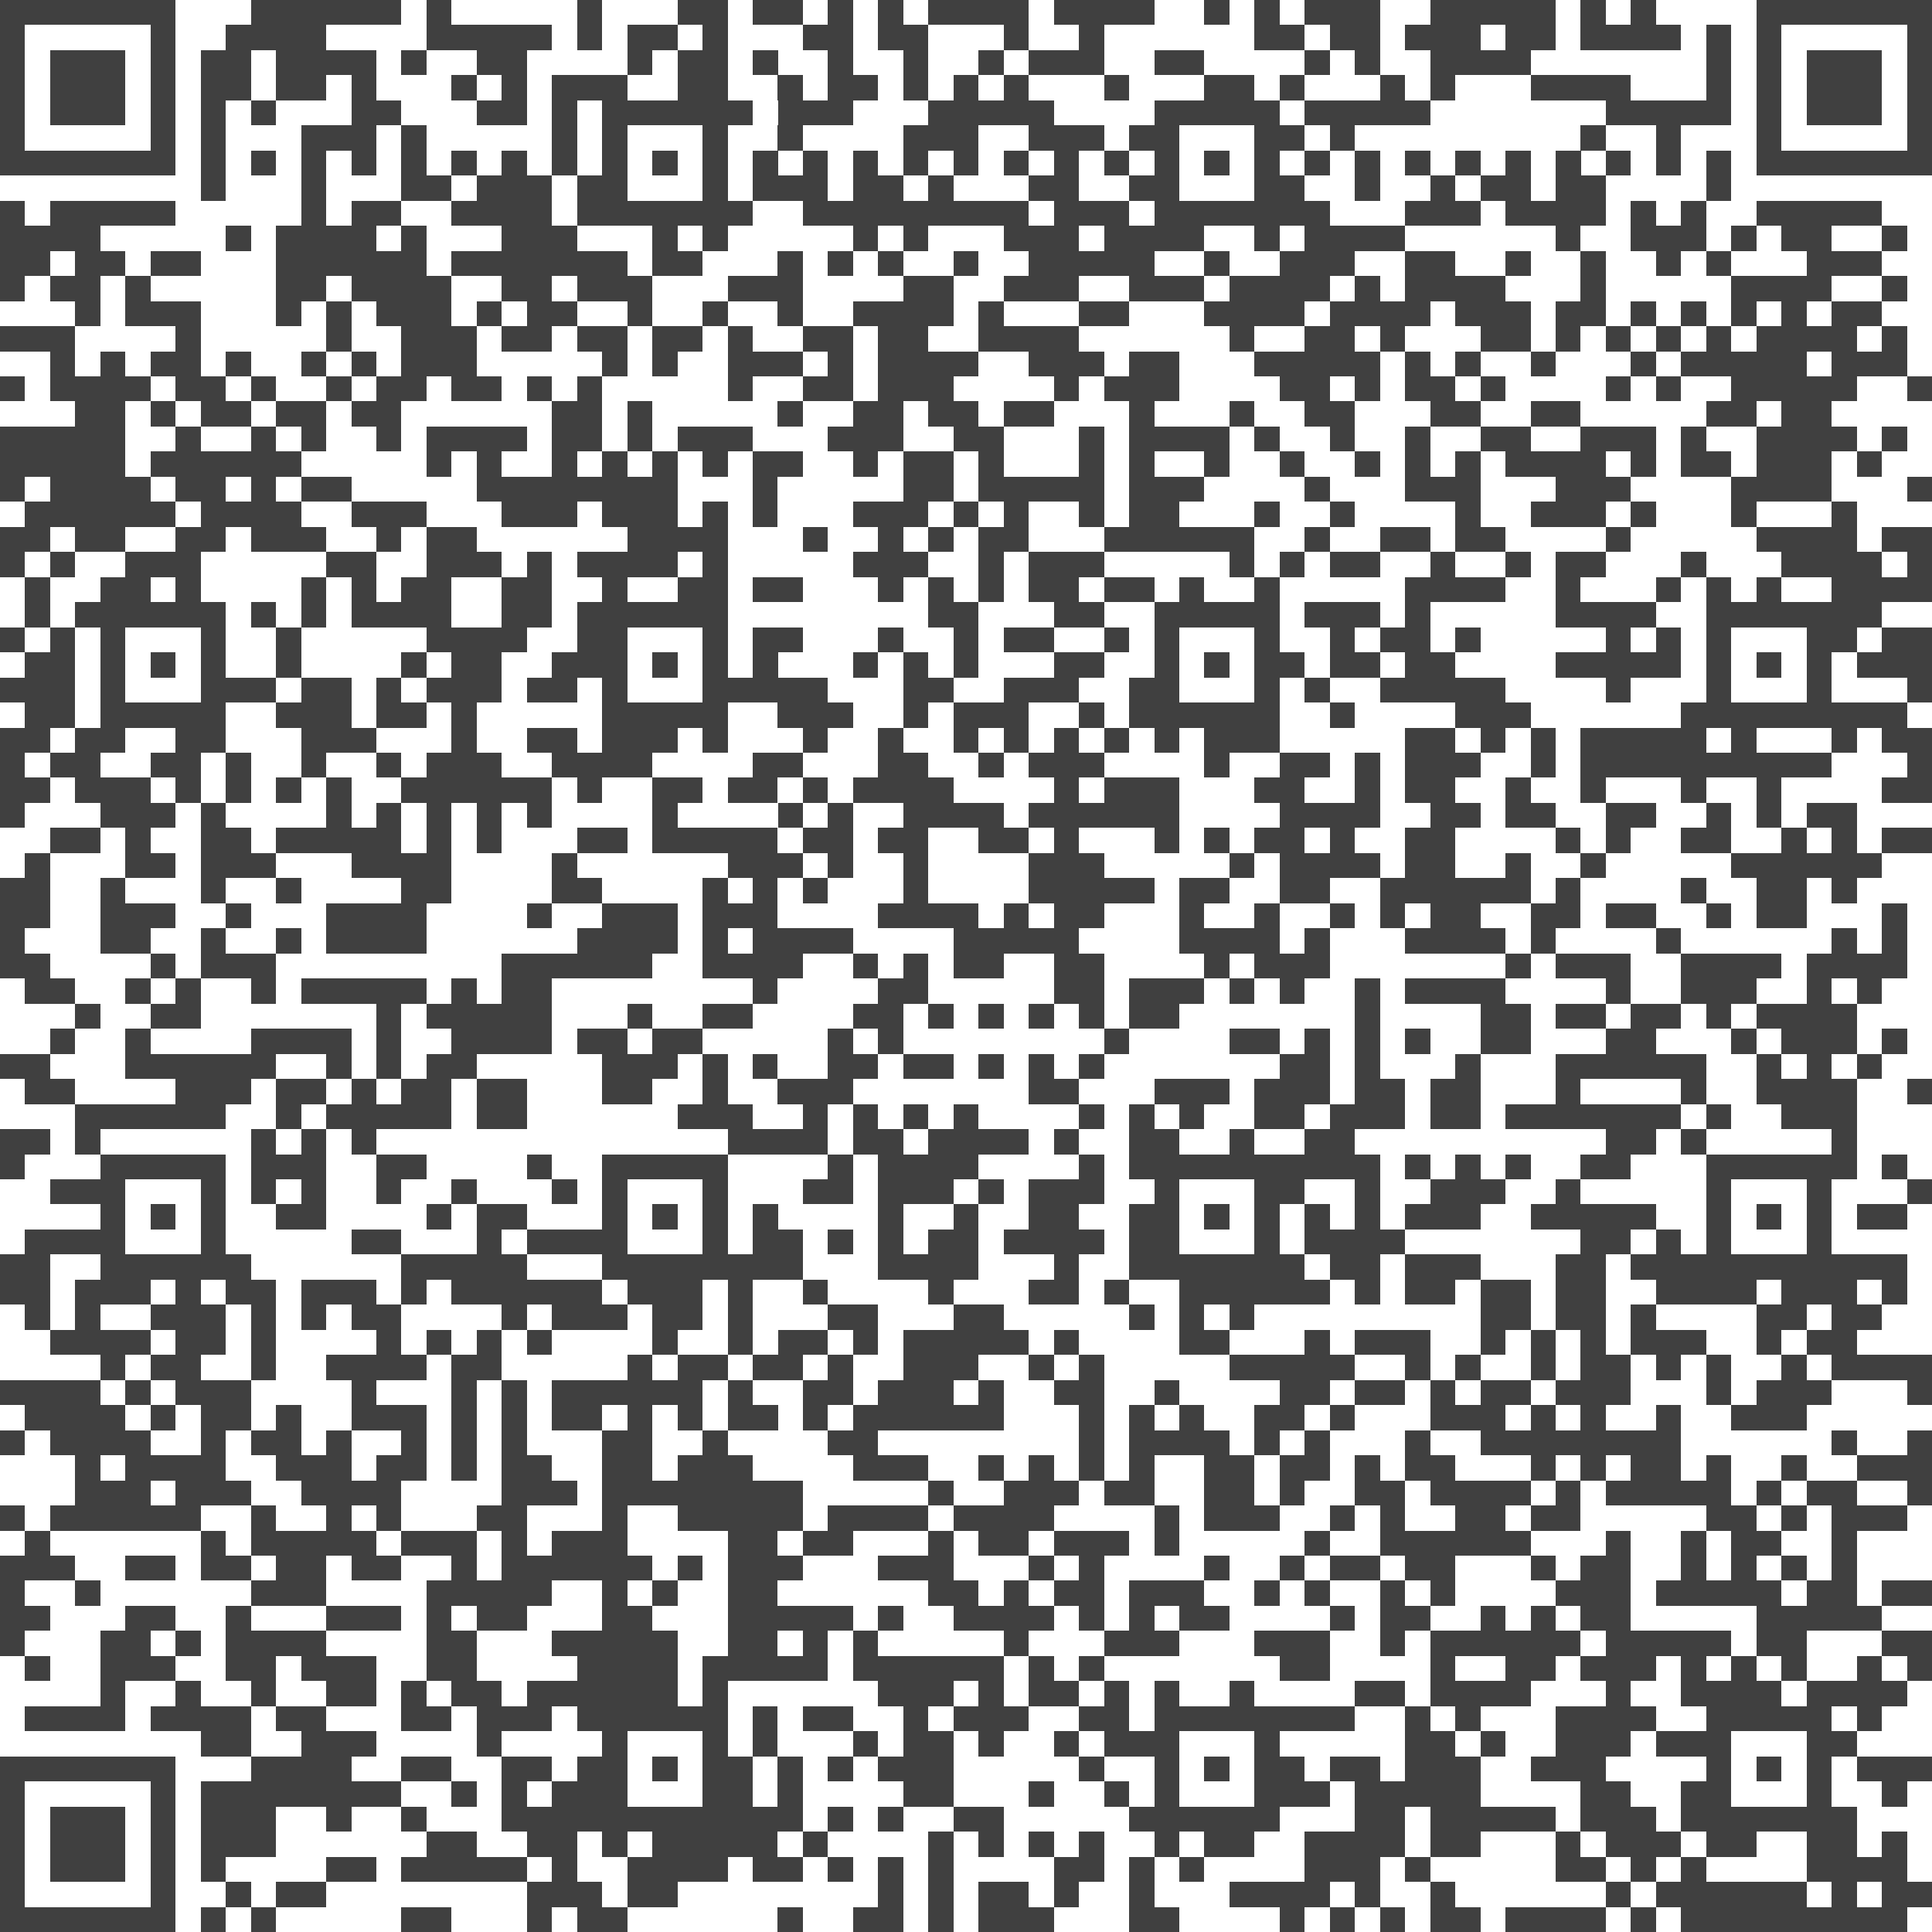<svg xmlns="http://www.w3.org/2000/svg" width="256" height="256" viewBox="0 0 77 77" shape-rendering="crispEdges"><path fill="#FFFFFF" d="M0 0h77v77H0z"/><path stroke="#404040" d="M0 0.5h7m3 0h6m1 0h1m5 0h1m3 0h2m1 0h2m1 0h1m1 0h1m1 0h4m1 0h4m2 0h1m1 0h1m1 0h3m2 0h5m1 0h1m1 0h1m4 0h7M0 1.5h1m5 0h1m2 0h4m4 0h5m1 0h1m1 0h2m1 0h1m3 0h2m1 0h2m3 0h1m2 0h1m6 0h2m1 0h2m1 0h3m1 0h2m1 0h4m1 0h1m1 0h1m5 0h1M0 2.5h1m1 0h3m1 0h1m1 0h2m1 0h4m1 0h1m2 0h2m4 0h1m1 0h2m1 0h1m2 0h1m2 0h1m2 0h1m1 0h3m2 0h2m4 0h1m1 0h1m2 0h4m7 0h1m1 0h1m1 0h3m1 0h1M0 3.5h1m1 0h3m1 0h1m1 0h2m1 0h2m1 0h1m3 0h1m1 0h1m1 0h3m2 0h2m2 0h1m1 0h2m1 0h1m1 0h1m1 0h1m3 0h1m3 0h2m1 0h1m3 0h1m1 0h1m3 0h4m3 0h1m1 0h1m1 0h3m1 0h1M0 4.5h1m1 0h3m1 0h1m1 0h1m1 0h1m3 0h2m3 0h2m1 0h1m1 0h6m1 0h3m3 0h5m4 0h5m1 0h5m7 0h5m1 0h1m1 0h3m1 0h1M0 5.5h1m5 0h1m1 0h1m3 0h3m1 0h1m5 0h1m1 0h1m3 0h1m2 0h1m4 0h3m2 0h3m1 0h2m3 0h2m1 0h1m9 0h1m2 0h1m3 0h1m5 0h1M0 6.5h7m1 0h1m1 0h1m1 0h1m1 0h1m1 0h1m1 0h1m1 0h1m1 0h1m1 0h1m1 0h1m1 0h1m1 0h1m1 0h1m1 0h1m1 0h1m1 0h1m1 0h1m1 0h1m1 0h1m1 0h1m1 0h1m1 0h1m1 0h1m1 0h1m1 0h1m1 0h1m1 0h1m1 0h1m1 0h1m1 0h1m1 0h1m1 0h7M8 7.5h1m3 0h1m3 0h2m1 0h3m1 0h2m3 0h1m1 0h3m1 0h2m1 0h1m3 0h2m2 0h2m3 0h2m2 0h1m2 0h1m1 0h2m1 0h2m4 0h1M0 8.5h1m1 0h5m5 0h1m1 0h2m2 0h4m1 0h7m2 0h9m1 0h3m1 0h7m3 0h3m1 0h4m1 0h1m1 0h1m2 0h5M0 9.5h4m5 0h1m1 0h4m1 0h1m3 0h3m3 0h1m1 0h1m5 0h1m1 0h1m3 0h3m1 0h4m2 0h1m1 0h4m6 0h1m2 0h3m1 0h1m1 0h2m2 0h1M0 10.5h2m1 0h2m1 0h2m3 0h6m1 0h7m1 0h2m3 0h1m1 0h1m1 0h1m2 0h1m2 0h5m2 0h1m2 0h3m2 0h2m2 0h1m2 0h1m2 0h1m1 0h1m3 0h3M0 11.5h1m1 0h2m1 0h1m5 0h2m1 0h4m2 0h2m1 0h3m3 0h3m4 0h2m2 0h3m2 0h3m1 0h4m1 0h1m1 0h4m3 0h1m5 0h4m2 0h1M3 12.5h1m1 0h3m3 0h1m1 0h1m1 0h3m1 0h1m1 0h2m2 0h1m2 0h1m2 0h1m2 0h4m1 0h1m3 0h2m3 0h4m1 0h4m1 0h3m1 0h2m1 0h1m1 0h1m1 0h1m1 0h1m1 0h2M0 13.5h3m4 0h1m5 0h1m2 0h3m1 0h2m1 0h2m1 0h2m1 0h1m2 0h2m1 0h2m2 0h4m6 0h1m2 0h2m1 0h1m3 0h2m1 0h1m1 0h1m1 0h1m1 0h1m1 0h4m1 0h1M2 14.5h1m1 0h1m1 0h2m1 0h1m2 0h1m1 0h1m1 0h3m5 0h1m1 0h1m2 0h3m1 0h1m1 0h4m2 0h3m1 0h2m3 0h5m1 0h1m1 0h1m2 0h1m3 0h1m1 0h5m1 0h3M0 15.5h1m1 0h4m1 0h2m1 0h1m2 0h1m1 0h2m1 0h2m1 0h1m1 0h1m5 0h1m2 0h2m1 0h3m4 0h1m1 0h3m4 0h2m1 0h1m1 0h2m1 0h1m4 0h1m1 0h1m2 0h5m2 0h1M3 16.5h2m1 0h1m1 0h2m1 0h2m1 0h2m6 0h2m1 0h1m5 0h1m2 0h2m1 0h2m1 0h2m3 0h1m3 0h1m2 0h2m3 0h2m2 0h2m5 0h2m1 0h2M0 17.5h5m2 0h1m2 0h1m1 0h1m2 0h1m1 0h4m1 0h2m1 0h1m1 0h3m3 0h3m2 0h2m3 0h1m1 0h4m1 0h1m2 0h1m2 0h1m2 0h2m2 0h3m1 0h1m2 0h4m1 0h1M0 18.5h5m1 0h6m5 0h1m1 0h1m2 0h1m1 0h1m1 0h1m1 0h1m1 0h2m2 0h1m1 0h2m1 0h1m3 0h1m1 0h1m2 0h1m2 0h1m2 0h1m1 0h1m1 0h1m1 0h4m1 0h1m1 0h2m1 0h3m1 0h1M0 19.5h1m1 0h4m1 0h2m1 0h1m1 0h2m5 0h8m3 0h1m5 0h2m1 0h5m1 0h3m4 0h1m3 0h3m3 0h3m4 0h4m3 0h1M1 20.5h6m1 0h4m2 0h3m3 0h3m1 0h3m1 0h1m1 0h1m3 0h3m1 0h1m1 0h1m2 0h1m1 0h2m3 0h1m2 0h1m4 0h1m2 0h3m1 0h1m3 0h1m3 0h1M0 21.5h2m1 0h2m2 0h2m1 0h3m2 0h1m1 0h2m6 0h4m3 0h1m2 0h1m1 0h1m1 0h2m3 0h6m2 0h1m2 0h2m1 0h2m4 0h1m5 0h4m1 0h2M0 22.5h1m1 0h1m2 0h3m5 0h2m2 0h3m1 0h1m1 0h4m1 0h1m5 0h3m2 0h1m1 0h3m5 0h1m1 0h1m1 0h2m2 0h1m2 0h1m1 0h2m3 0h1m3 0h4m1 0h1M1 23.5h1m2 0h2m1 0h1m4 0h1m1 0h1m1 0h2m2 0h2m2 0h1m2 0h2m1 0h2m3 0h1m1 0h1m1 0h1m1 0h2m1 0h2m1 0h1m2 0h1m5 0h4m2 0h1m3 0h1m1 0h1m1 0h1m2 0h4M1 24.5h1m1 0h6m1 0h1m1 0h1m1 0h4m2 0h2m1 0h6m8 0h2m3 0h2m2 0h5m1 0h3m1 0h1m5 0h4m2 0h7M0 25.5h1m1 0h1m1 0h1m3 0h1m2 0h1m5 0h4m2 0h2m3 0h1m1 0h2m3 0h1m2 0h1m1 0h2m2 0h1m1 0h1m3 0h1m2 0h1m1 0h2m1 0h1m5 0h1m1 0h1m1 0h1m3 0h2m1 0h2M1 26.5h2m1 0h1m1 0h1m1 0h1m2 0h1m4 0h1m1 0h2m2 0h3m1 0h1m1 0h1m1 0h1m3 0h1m1 0h1m1 0h1m3 0h2m2 0h1m1 0h1m1 0h2m1 0h2m1 0h2m4 0h5m1 0h1m1 0h1m1 0h1m1 0h3M0 27.5h3m1 0h1m3 0h3m1 0h2m1 0h1m1 0h3m1 0h2m1 0h1m3 0h5m3 0h2m2 0h3m2 0h2m3 0h1m1 0h1m2 0h5m4 0h1m3 0h1m3 0h1m3 0h1M1 28.5h2m1 0h5m2 0h3m1 0h2m1 0h1m5 0h5m2 0h3m2 0h1m1 0h3m2 0h1m1 0h6m2 0h1m4 0h3m6 0h9M0 29.5h2m1 0h2m2 0h2m3 0h3m3 0h1m2 0h2m1 0h3m1 0h1m3 0h1m2 0h1m2 0h1m1 0h1m1 0h1m1 0h1m1 0h1m1 0h3m5 0h2m1 0h1m1 0h1m1 0h5m1 0h1m3 0h1m1 0h2M0 30.5h1m1 0h2m2 0h2m1 0h1m2 0h1m2 0h1m1 0h3m2 0h4m4 0h2m3 0h2m2 0h1m1 0h3m4 0h1m2 0h2m1 0h1m1 0h3m2 0h1m1 0h10m3 0h1M0 31.5h2m1 0h3m1 0h1m1 0h1m1 0h1m1 0h1m2 0h6m1 0h1m2 0h2m1 0h2m1 0h1m1 0h4m4 0h1m1 0h3m3 0h2m2 0h1m1 0h2m2 0h1m2 0h1m3 0h1m2 0h1m4 0h2M0 32.5h1m3 0h3m1 0h1m4 0h1m1 0h1m1 0h1m1 0h1m1 0h1m4 0h1m4 0h1m1 0h1m2 0h4m1 0h6m4 0h4m2 0h2m1 0h2m2 0h2m2 0h1m1 0h1m1 0h2M2 33.5h2m1 0h1m2 0h2m1 0h5m1 0h1m1 0h1m3 0h2m1 0h5m1 0h2m1 0h2m2 0h2m1 0h1m3 0h1m1 0h1m1 0h2m1 0h1m2 0h2m4 0h1m1 0h1m2 0h2m2 0h1m1 0h1m1 0h2M1 34.5h1m3 0h2m1 0h3m3 0h4m4 0h1m6 0h3m1 0h1m2 0h1m4 0h3m5 0h1m1 0h4m1 0h2m2 0h1m2 0h1m5 0h6M0 35.5h2m2 0h1m3 0h1m2 0h1m4 0h2m4 0h2m4 0h1m1 0h1m1 0h1m3 0h1m4 0h5m1 0h2m2 0h2m2 0h6m1 0h1m4 0h1m2 0h2m1 0h1M0 36.5h2m2 0h3m2 0h1m3 0h4m4 0h1m2 0h3m1 0h3m4 0h4m1 0h1m1 0h2m3 0h1m2 0h1m2 0h1m1 0h1m1 0h2m2 0h2m1 0h2m2 0h1m1 0h2m3 0h1M0 37.5h1m3 0h2m2 0h1m2 0h1m1 0h4m6 0h4m1 0h1m1 0h4m4 0h5m4 0h4m1 0h1m3 0h4m1 0h1m4 0h1m6 0h1m1 0h1M0 38.5h2m4 0h1m1 0h3m9 0h6m2 0h4m2 0h1m1 0h1m1 0h2m2 0h2m4 0h1m1 0h3m7 0h1m1 0h3m2 0h4m1 0h4M1 39.5h2m2 0h1m1 0h1m2 0h1m1 0h5m1 0h1m1 0h2m8 0h1m4 0h2m5 0h2m1 0h3m1 0h1m1 0h1m2 0h1m1 0h4m4 0h1m2 0h3m2 0h1m1 0h1M3 40.5h1m2 0h2m7 0h1m1 0h5m3 0h1m2 0h2m4 0h2m1 0h1m1 0h1m1 0h1m1 0h1m1 0h2m7 0h1m4 0h2m1 0h2m1 0h2m1 0h1m1 0h4M2 41.5h1m2 0h1m4 0h4m1 0h1m2 0h4m1 0h2m1 0h2m5 0h1m1 0h1m8 0h1m4 0h2m1 0h1m1 0h1m1 0h1m2 0h2m3 0h2m3 0h1m1 0h3m1 0h1M0 42.5h2m3 0h6m2 0h1m1 0h1m1 0h2m5 0h3m1 0h1m1 0h1m2 0h2m1 0h2m1 0h1m1 0h1m1 0h1m7 0h2m1 0h1m3 0h1m3 0h6m2 0h1m1 0h1m1 0h1M1 43.5h2m4 0h3m1 0h2m1 0h1m1 0h2m1 0h2m3 0h2m2 0h1m2 0h3m7 0h2m3 0h3m1 0h3m1 0h2m1 0h2m3 0h1m4 0h1m2 0h4m2 0h1M3 44.5h6m2 0h1m1 0h5m1 0h2m6 0h3m2 0h1m1 0h1m1 0h1m1 0h1m4 0h1m1 0h1m1 0h1m2 0h2m1 0h3m1 0h2m1 0h7m1 0h1m2 0h3M0 45.5h2m1 0h1m6 0h1m1 0h1m1 0h1m14 0h4m1 0h2m1 0h4m1 0h1m2 0h2m2 0h1m2 0h2m10 0h2m1 0h1m5 0h1M0 46.5h1m3 0h5m1 0h3m2 0h2m4 0h1m2 0h5m4 0h1m1 0h4m4 0h1m1 0h10m1 0h1m1 0h1m1 0h1m2 0h2m3 0h6m1 0h1M2 47.5h3m3 0h1m1 0h1m1 0h1m2 0h1m2 0h1m3 0h1m1 0h1m3 0h1m3 0h2m1 0h3m1 0h1m1 0h3m2 0h1m3 0h2m2 0h1m2 0h3m2 0h1m5 0h1m3 0h1m3 0h1M4 48.5h1m1 0h1m1 0h1m2 0h2m4 0h1m1 0h2m3 0h1m1 0h1m1 0h1m1 0h1m4 0h1m2 0h1m2 0h2m2 0h2m1 0h1m1 0h1m1 0h1m1 0h1m1 0h3m2 0h5m2 0h1m1 0h1m1 0h1m1 0h2M1 49.5h4m3 0h1m5 0h2m3 0h1m1 0h4m3 0h1m1 0h2m1 0h1m1 0h1m1 0h2m1 0h4m1 0h2m3 0h1m1 0h4m7 0h2m1 0h1m1 0h1m3 0h1M0 50.5h2m2 0h6m6 0h5m3 0h8m3 0h4m3 0h1m2 0h7m1 0h2m1 0h3m3 0h2m1 0h11M0 51.5h2m1 0h3m1 0h1m1 0h2m1 0h3m1 0h1m1 0h6m1 0h3m1 0h1m2 0h1m4 0h1m3 0h2m1 0h1m2 0h6m1 0h1m1 0h2m1 0h2m1 0h2m2 0h4m1 0h3m1 0h1M1 52.5h1m1 0h1m2 0h3m1 0h1m1 0h1m1 0h2m4 0h1m1 0h3m1 0h2m1 0h1m3 0h2m3 0h2m5 0h1m1 0h1m1 0h1m9 0h2m1 0h2m1 0h1m4 0h2m1 0h2M2 53.5h4m1 0h2m1 0h1m4 0h1m1 0h1m1 0h1m1 0h1m4 0h1m2 0h1m1 0h2m1 0h1m1 0h5m1 0h1m4 0h2m3 0h1m1 0h3m2 0h1m1 0h1m1 0h1m1 0h3m2 0h1m1 0h2M4 54.5h1m1 0h2m2 0h1m2 0h4m1 0h2m5 0h1m1 0h2m1 0h2m1 0h1m2 0h3m2 0h1m1 0h1m5 0h5m2 0h1m1 0h1m2 0h1m1 0h2m1 0h1m1 0h1m2 0h1m1 0h4M0 55.5h4m1 0h1m1 0h3m4 0h1m3 0h1m1 0h1m1 0h6m1 0h1m2 0h2m1 0h3m1 0h1m2 0h2m2 0h1m4 0h2m1 0h2m1 0h1m1 0h2m1 0h3m3 0h1m1 0h3m3 0h1M1 56.5h4m1 0h1m1 0h2m1 0h1m2 0h3m1 0h1m1 0h1m1 0h2m1 0h1m1 0h1m1 0h2m1 0h1m1 0h6m3 0h1m1 0h1m1 0h1m2 0h2m1 0h1m3 0h3m1 0h1m1 0h1m2 0h1m2 0h3M0 57.5h1m1 0h4m2 0h1m1 0h2m1 0h1m2 0h1m1 0h1m1 0h1m3 0h2m2 0h1m4 0h2m8 0h1m1 0h4m1 0h1m1 0h1m3 0h1m2 0h8m6 0h1m2 0h1M3 58.5h1m1 0h4m2 0h3m1 0h2m1 0h1m1 0h2m2 0h2m1 0h3m4 0h3m2 0h1m1 0h1m1 0h1m1 0h1m2 0h2m1 0h2m1 0h1m1 0h2m3 0h1m1 0h1m1 0h2m1 0h1m2 0h1m2 0h3M3 59.5h3m1 0h3m2 0h4m4 0h3m1 0h8m5 0h1m2 0h3m1 0h2m2 0h2m1 0h1m2 0h2m1 0h4m1 0h1m1 0h5m1 0h1m1 0h2m2 0h1M0 60.5h1m1 0h6m2 0h1m2 0h1m1 0h1m3 0h2m3 0h1m2 0h5m1 0h4m1 0h4m4 0h1m1 0h3m2 0h1m1 0h1m2 0h2m1 0h2m5 0h2m1 0h1m1 0h3M1 61.5h1m6 0h1m1 0h5m1 0h3m1 0h1m1 0h3m4 0h2m1 0h2m3 0h1m1 0h2m1 0h3m1 0h1m5 0h1m2 0h6m3 0h1m2 0h1m1 0h2m2 0h1M0 62.5h3m2 0h2m1 0h2m1 0h2m1 0h2m2 0h1m1 0h6m1 0h1m1 0h3m3 0h3m3 0h1m1 0h1m4 0h1m2 0h1m1 0h2m1 0h2m3 0h1m1 0h2m2 0h1m1 0h1m1 0h1m1 0h1M0 63.5h1m2 0h1m6 0h3m4 0h5m2 0h1m1 0h1m2 0h2m6 0h2m1 0h1m1 0h2m1 0h3m2 0h1m1 0h1m2 0h1m1 0h1m4 0h3m1 0h5m1 0h2m1 0h2M0 64.5h2m3 0h2m2 0h1m3 0h3m1 0h1m1 0h2m3 0h2m3 0h5m1 0h1m2 0h4m1 0h1m1 0h1m1 0h2m4 0h1m1 0h2m2 0h1m1 0h1m1 0h2m5 0h5M0 65.5h1m3 0h2m1 0h1m1 0h4m4 0h2m3 0h5m2 0h2m1 0h1m1 0h1m5 0h1m3 0h3m3 0h3m2 0h1m1 0h6m1 0h5m1 0h2m3 0h2M1 66.5h1m2 0h3m2 0h2m1 0h3m2 0h2m4 0h4m1 0h5m1 0h6m1 0h1m1 0h1m7 0h2m4 0h1m2 0h2m1 0h3m1 0h1m1 0h1m1 0h1m2 0h1m1 0h1M4 67.5h1m2 0h1m2 0h1m2 0h2m1 0h1m1 0h2m1 0h6m1 0h1m6 0h3m1 0h1m1 0h2m1 0h1m1 0h1m2 0h1m4 0h2m1 0h4m3 0h1m2 0h4m1 0h4M1 68.5h4m1 0h4m1 0h2m3 0h2m1 0h3m1 0h6m1 0h1m1 0h2m2 0h1m1 0h3m2 0h2m1 0h8m2 0h1m1 0h1m3 0h4m2 0h5m1 0h1M8 69.5h2m2 0h3m4 0h1m4 0h1m3 0h1m1 0h1m3 0h1m1 0h2m1 0h1m2 0h1m1 0h3m3 0h1m5 0h2m1 0h1m2 0h3m1 0h3m3 0h2M0 70.5h7m3 0h4m2 0h2m2 0h2m1 0h2m1 0h1m1 0h2m1 0h1m1 0h1m1 0h3m5 0h1m2 0h1m1 0h1m1 0h2m1 0h2m1 0h3m2 0h3m4 0h1m1 0h1m1 0h1m1 0h3M0 71.5h1m5 0h1m1 0h8m2 0h1m1 0h1m1 0h3m3 0h2m1 0h1m4 0h2m3 0h1m2 0h1m1 0h1m3 0h3m1 0h5m4 0h2m2 0h2m3 0h1m2 0h1M0 72.5h1m1 0h3m1 0h1m1 0h3m2 0h1m2 0h1m3 0h12m1 0h1m1 0h1m2 0h2m5 0h6m3 0h2m1 0h5m1 0h3m1 0h7M0 73.5h1m1 0h3m1 0h1m1 0h3m6 0h2m2 0h2m1 0h1m1 0h5m1 0h1m4 0h1m1 0h1m1 0h1m1 0h1m2 0h1m1 0h2m2 0h4m1 0h2m3 0h1m1 0h3m1 0h2m2 0h2m1 0h1M0 74.5h1m1 0h3m1 0h1m1 0h1m4 0h2m1 0h5m1 0h1m2 0h4m1 0h2m1 0h1m1 0h1m1 0h1m4 0h2m1 0h1m1 0h1m4 0h3m1 0h1m5 0h2m1 0h1m1 0h1m4 0h4M0 75.5h1m5 0h1m2 0h1m1 0h2m8 0h3m1 0h2m8 0h1m1 0h1m1 0h2m1 0h1m2 0h1m3 0h4m1 0h1m2 0h1m6 0h1m1 0h6m1 0h1m1 0h2M0 76.5h7m1 0h1m1 0h1m5 0h2m3 0h1m1 0h2m6 0h1m2 0h2m1 0h1m1 0h3m3 0h2m4 0h1m1 0h1m1 0h1m1 0h2m1 0h4m1 0h1m1 0h9"/></svg>
